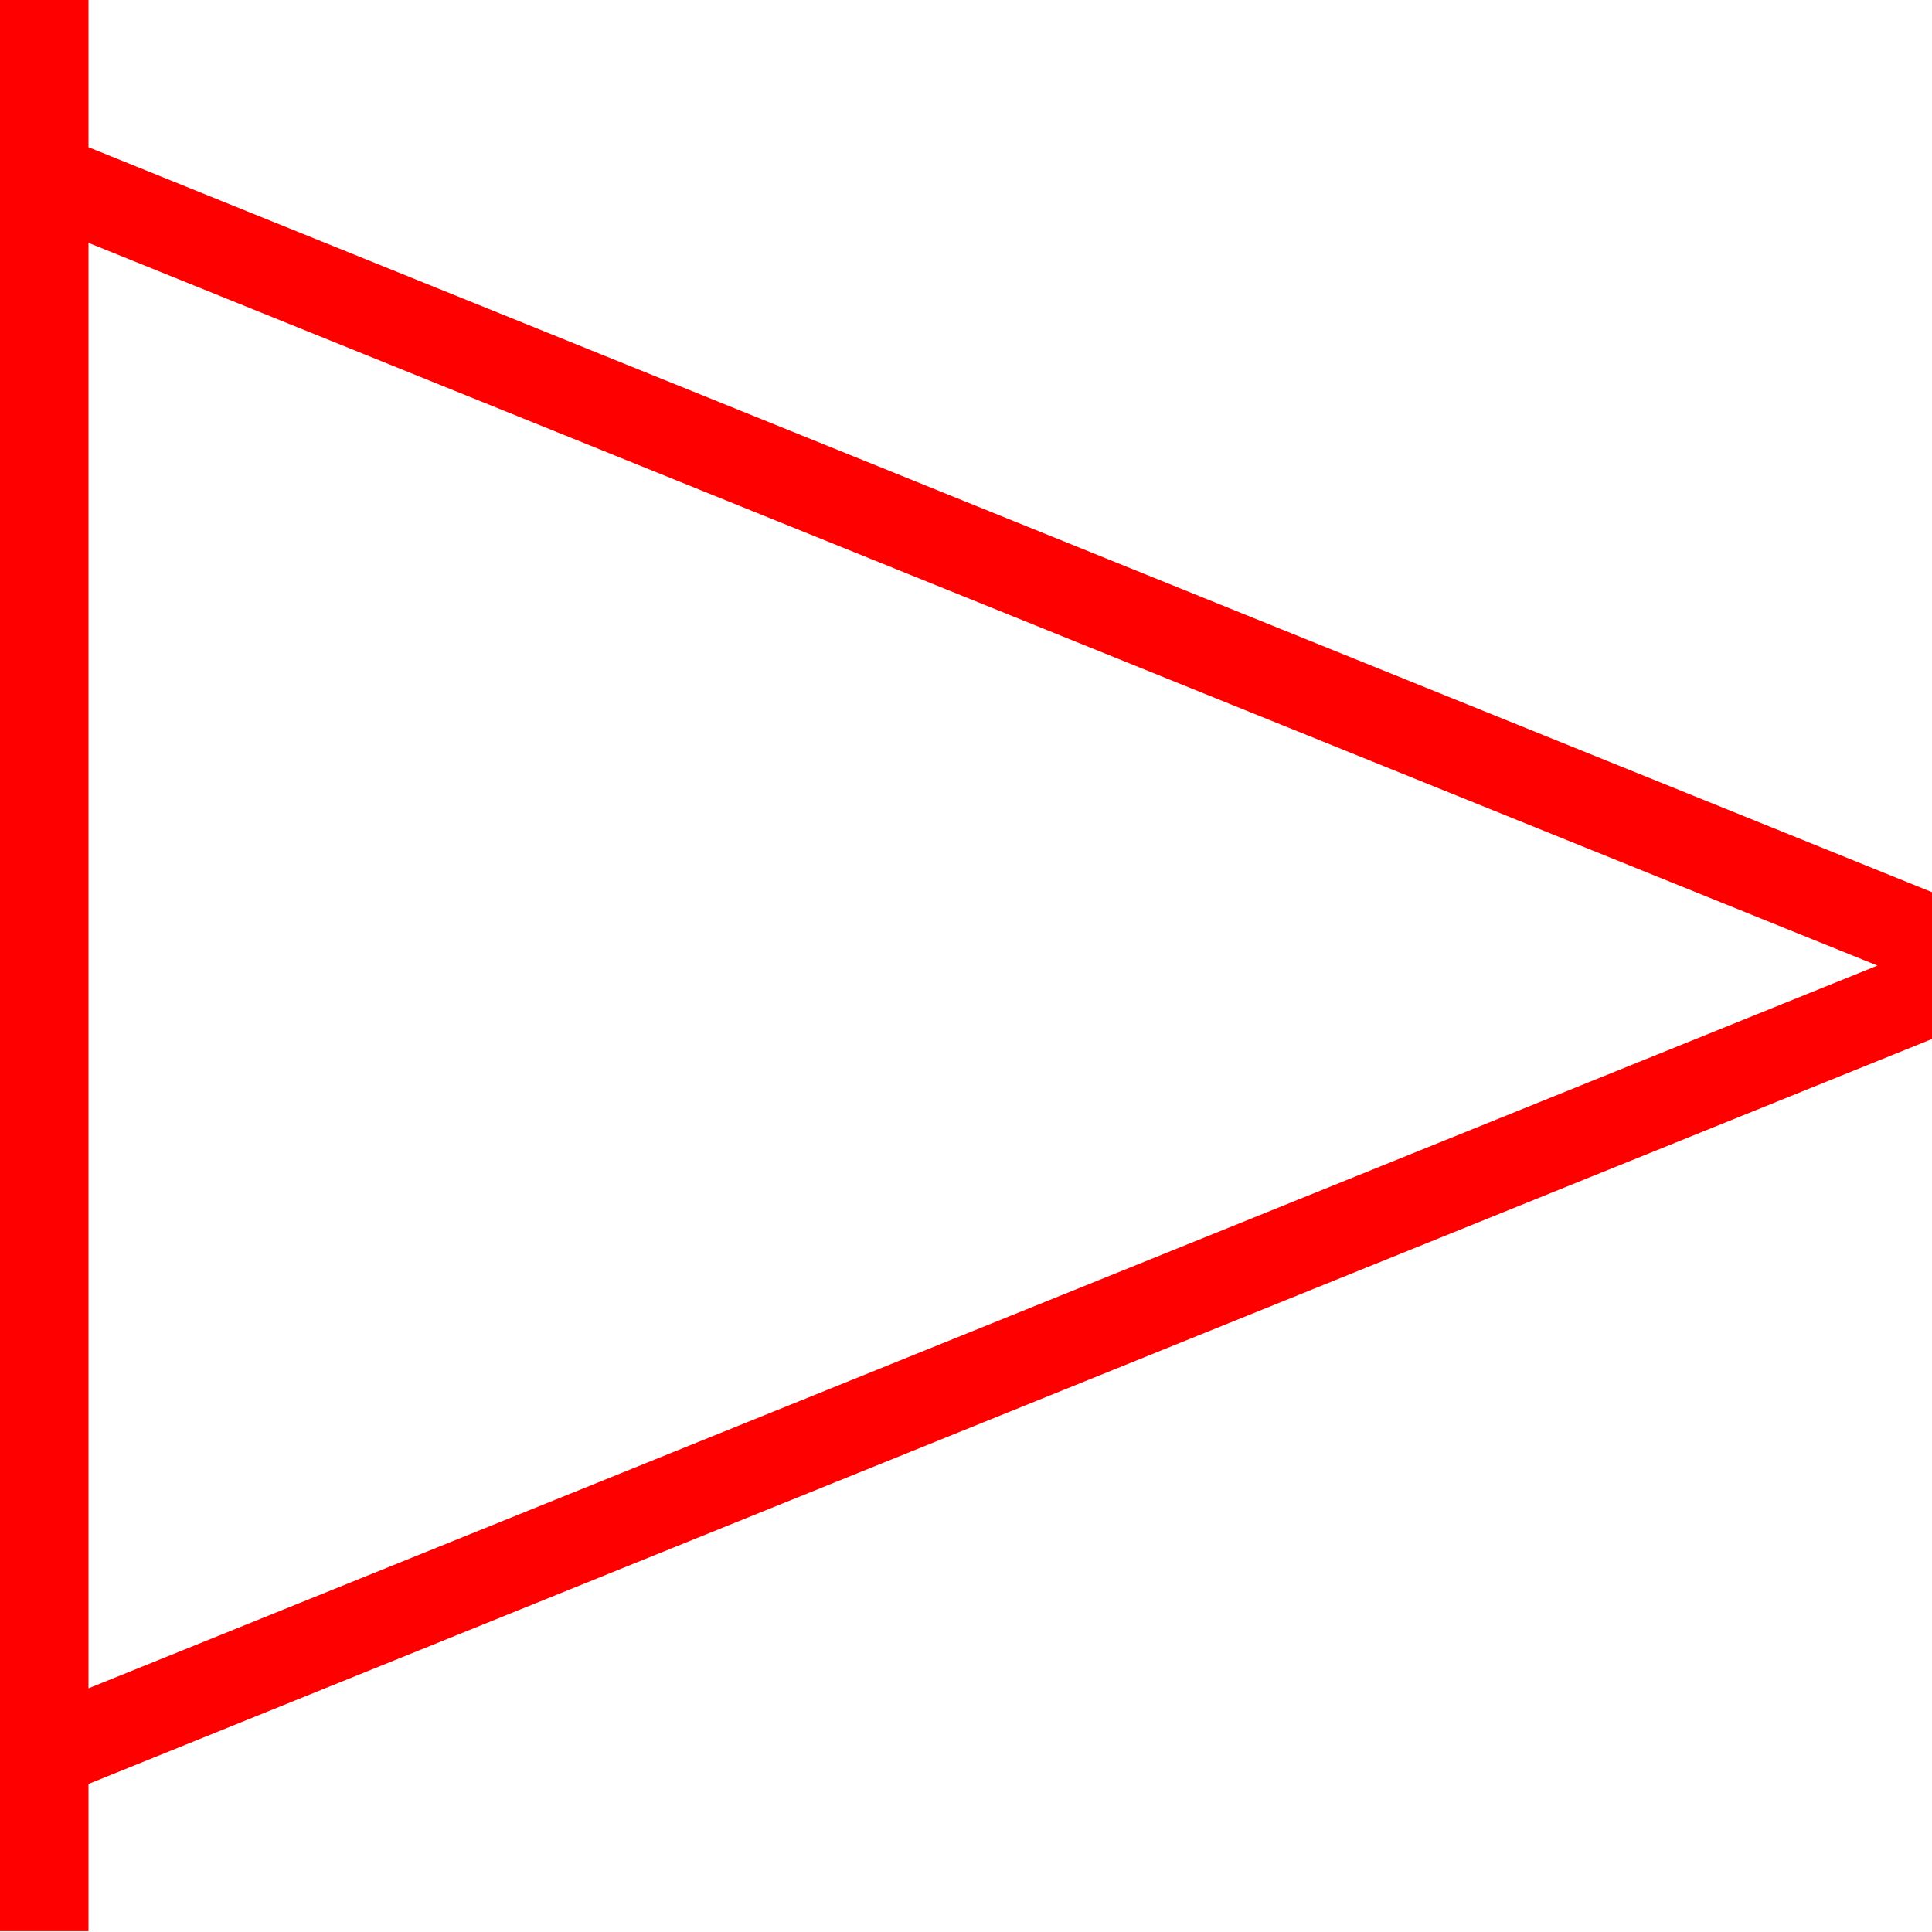 <?xml version="1.0" encoding="utf-8"?>
<!-- Generator: Adobe Illustrator 27.8.1, SVG Export Plug-In . SVG Version: 6.00 Build 0)  -->
<svg version="1.1" id="Calque_1" xmlns="http://www.w3.org/2000/svg" xmlns:xlink="http://www.w3.org/1999/xlink" x="0px" y="0px"
	 viewBox="0 0 460.6 460.6" style="enable-background:new 0 0 460.6 460.6;" xml:space="preserve">
<style type="text/css">
	.st0{display:none;fill:#FF0000;}
	.st1{fill:#FF0000;}
</style>
<circle class="st0" cx="1581.2" cy="605.5" r="73.1"/>
<g>
	<path class="st1" d="M21.1,35.1V0H0v26.6v22.8V411v22.8v26.6h21.1v-35.1l439.5-177.6v-12.2v-10.6v-12.2L21.1,35.1z M21.1,402.5
		V57.9l426.5,172.3L21.1,402.5z"/>
</g>
</svg>
